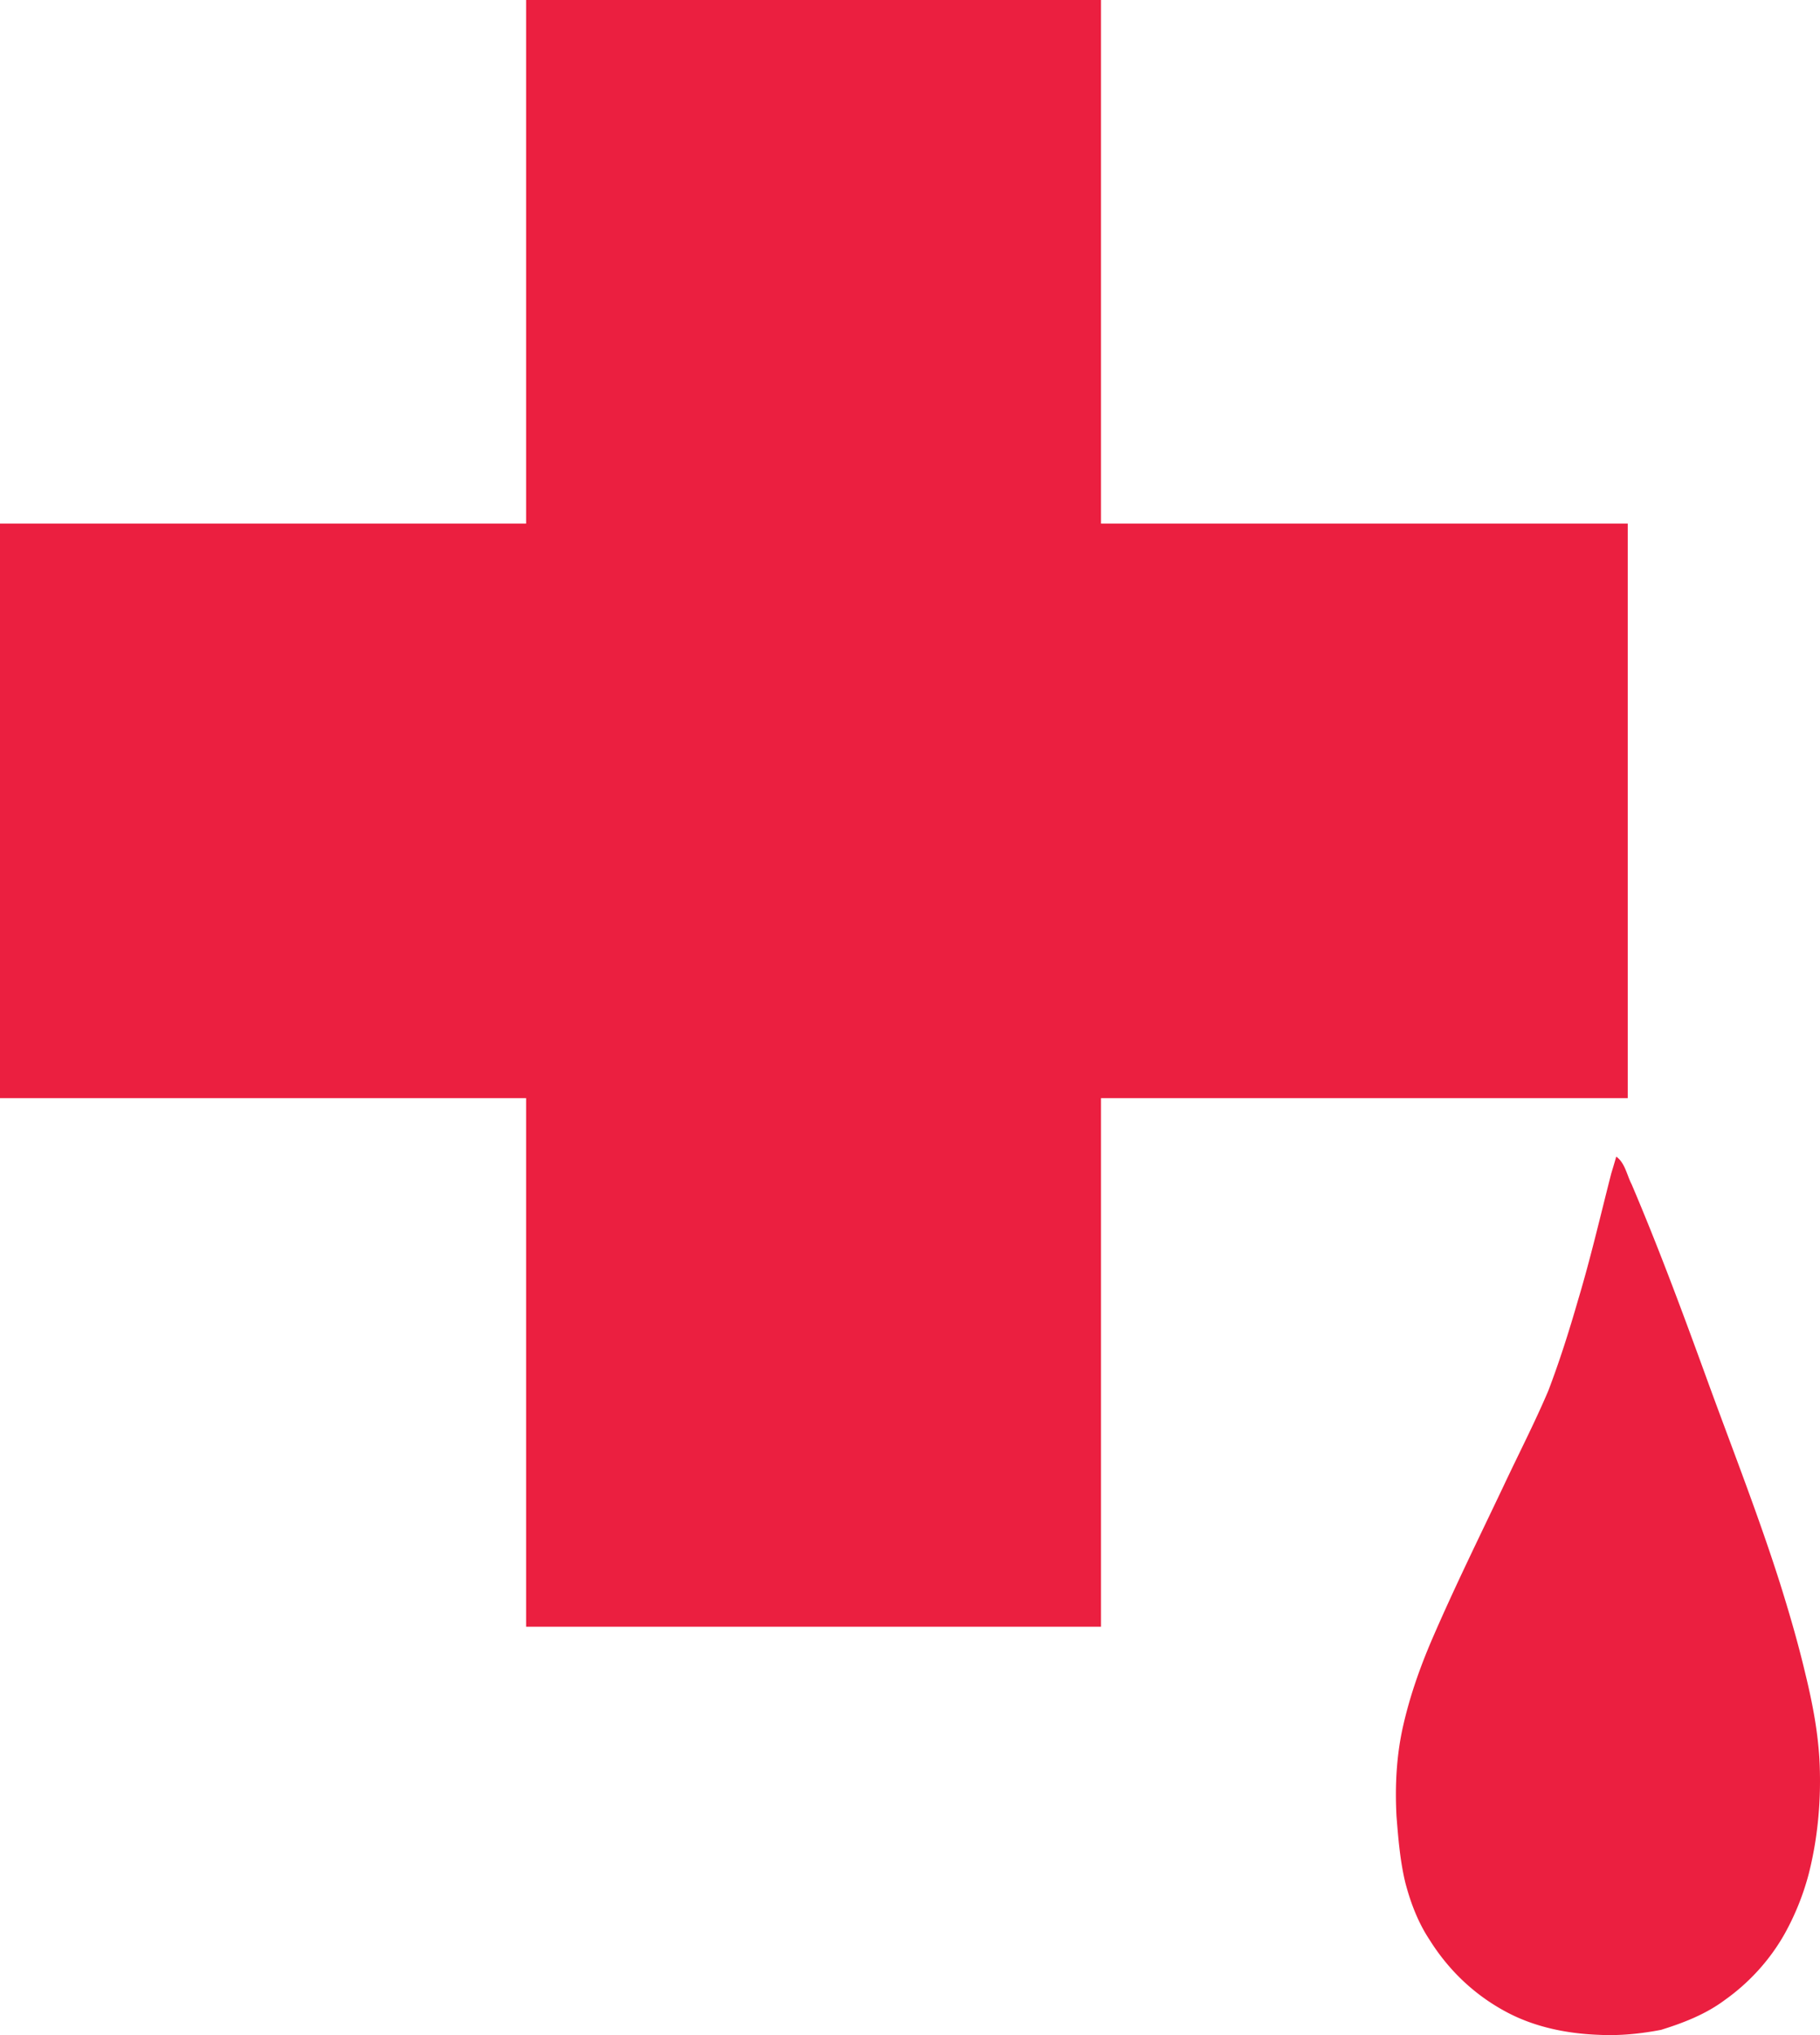 <svg xmlns="http://www.w3.org/2000/svg" viewBox="0 0 104.754 117.079">
  <path fill="#eb1f40" d="M30.281 0h33.09v93.586h-33.09z"/>
  <path fill="#eb1f40" d="M0 30.121h93.688v33.055H0ZM92.742 67.5c-.625 2.434-1.191 4.887-1.914 7.293-.508 1.758-1.058 3.504-1.711 5.215-.789 1.855-1.715 3.648-2.57 5.469-1.402 2.953-2.852 5.886-4.145 8.886-.675 1.575-1.246 3.2-1.629 4.872-.398 1.718-.488 3.5-.394 5.257.102 1.285.207 2.582.512 3.836.304 1.153.734 2.282 1.394 3.274a12.13 12.13 0 0 0 1.375 1.801 11.535 11.535 0 0 0 3.242 2.449c1.579.797 3.352 1.144 5.11 1.211 1.203.062 2.41-.059 3.594-.286 1.293-.402 2.582-.902 3.675-1.722 1.41-1 2.602-2.313 3.45-3.824a14.895 14.895 0 0 0 1.375-3.43c.523-2.059.714-4.199.628-6.316-.074-1.754-.406-3.481-.82-5.18-.422-1.789-.937-3.551-1.488-5.301-1.293-4.055-2.86-8.012-4.309-12.012-1.328-3.648-2.683-7.285-4.203-10.855-.277-.531-.379-1.231-.887-1.598-.093.321-.187.641-.285.961Z"/>
</svg>
